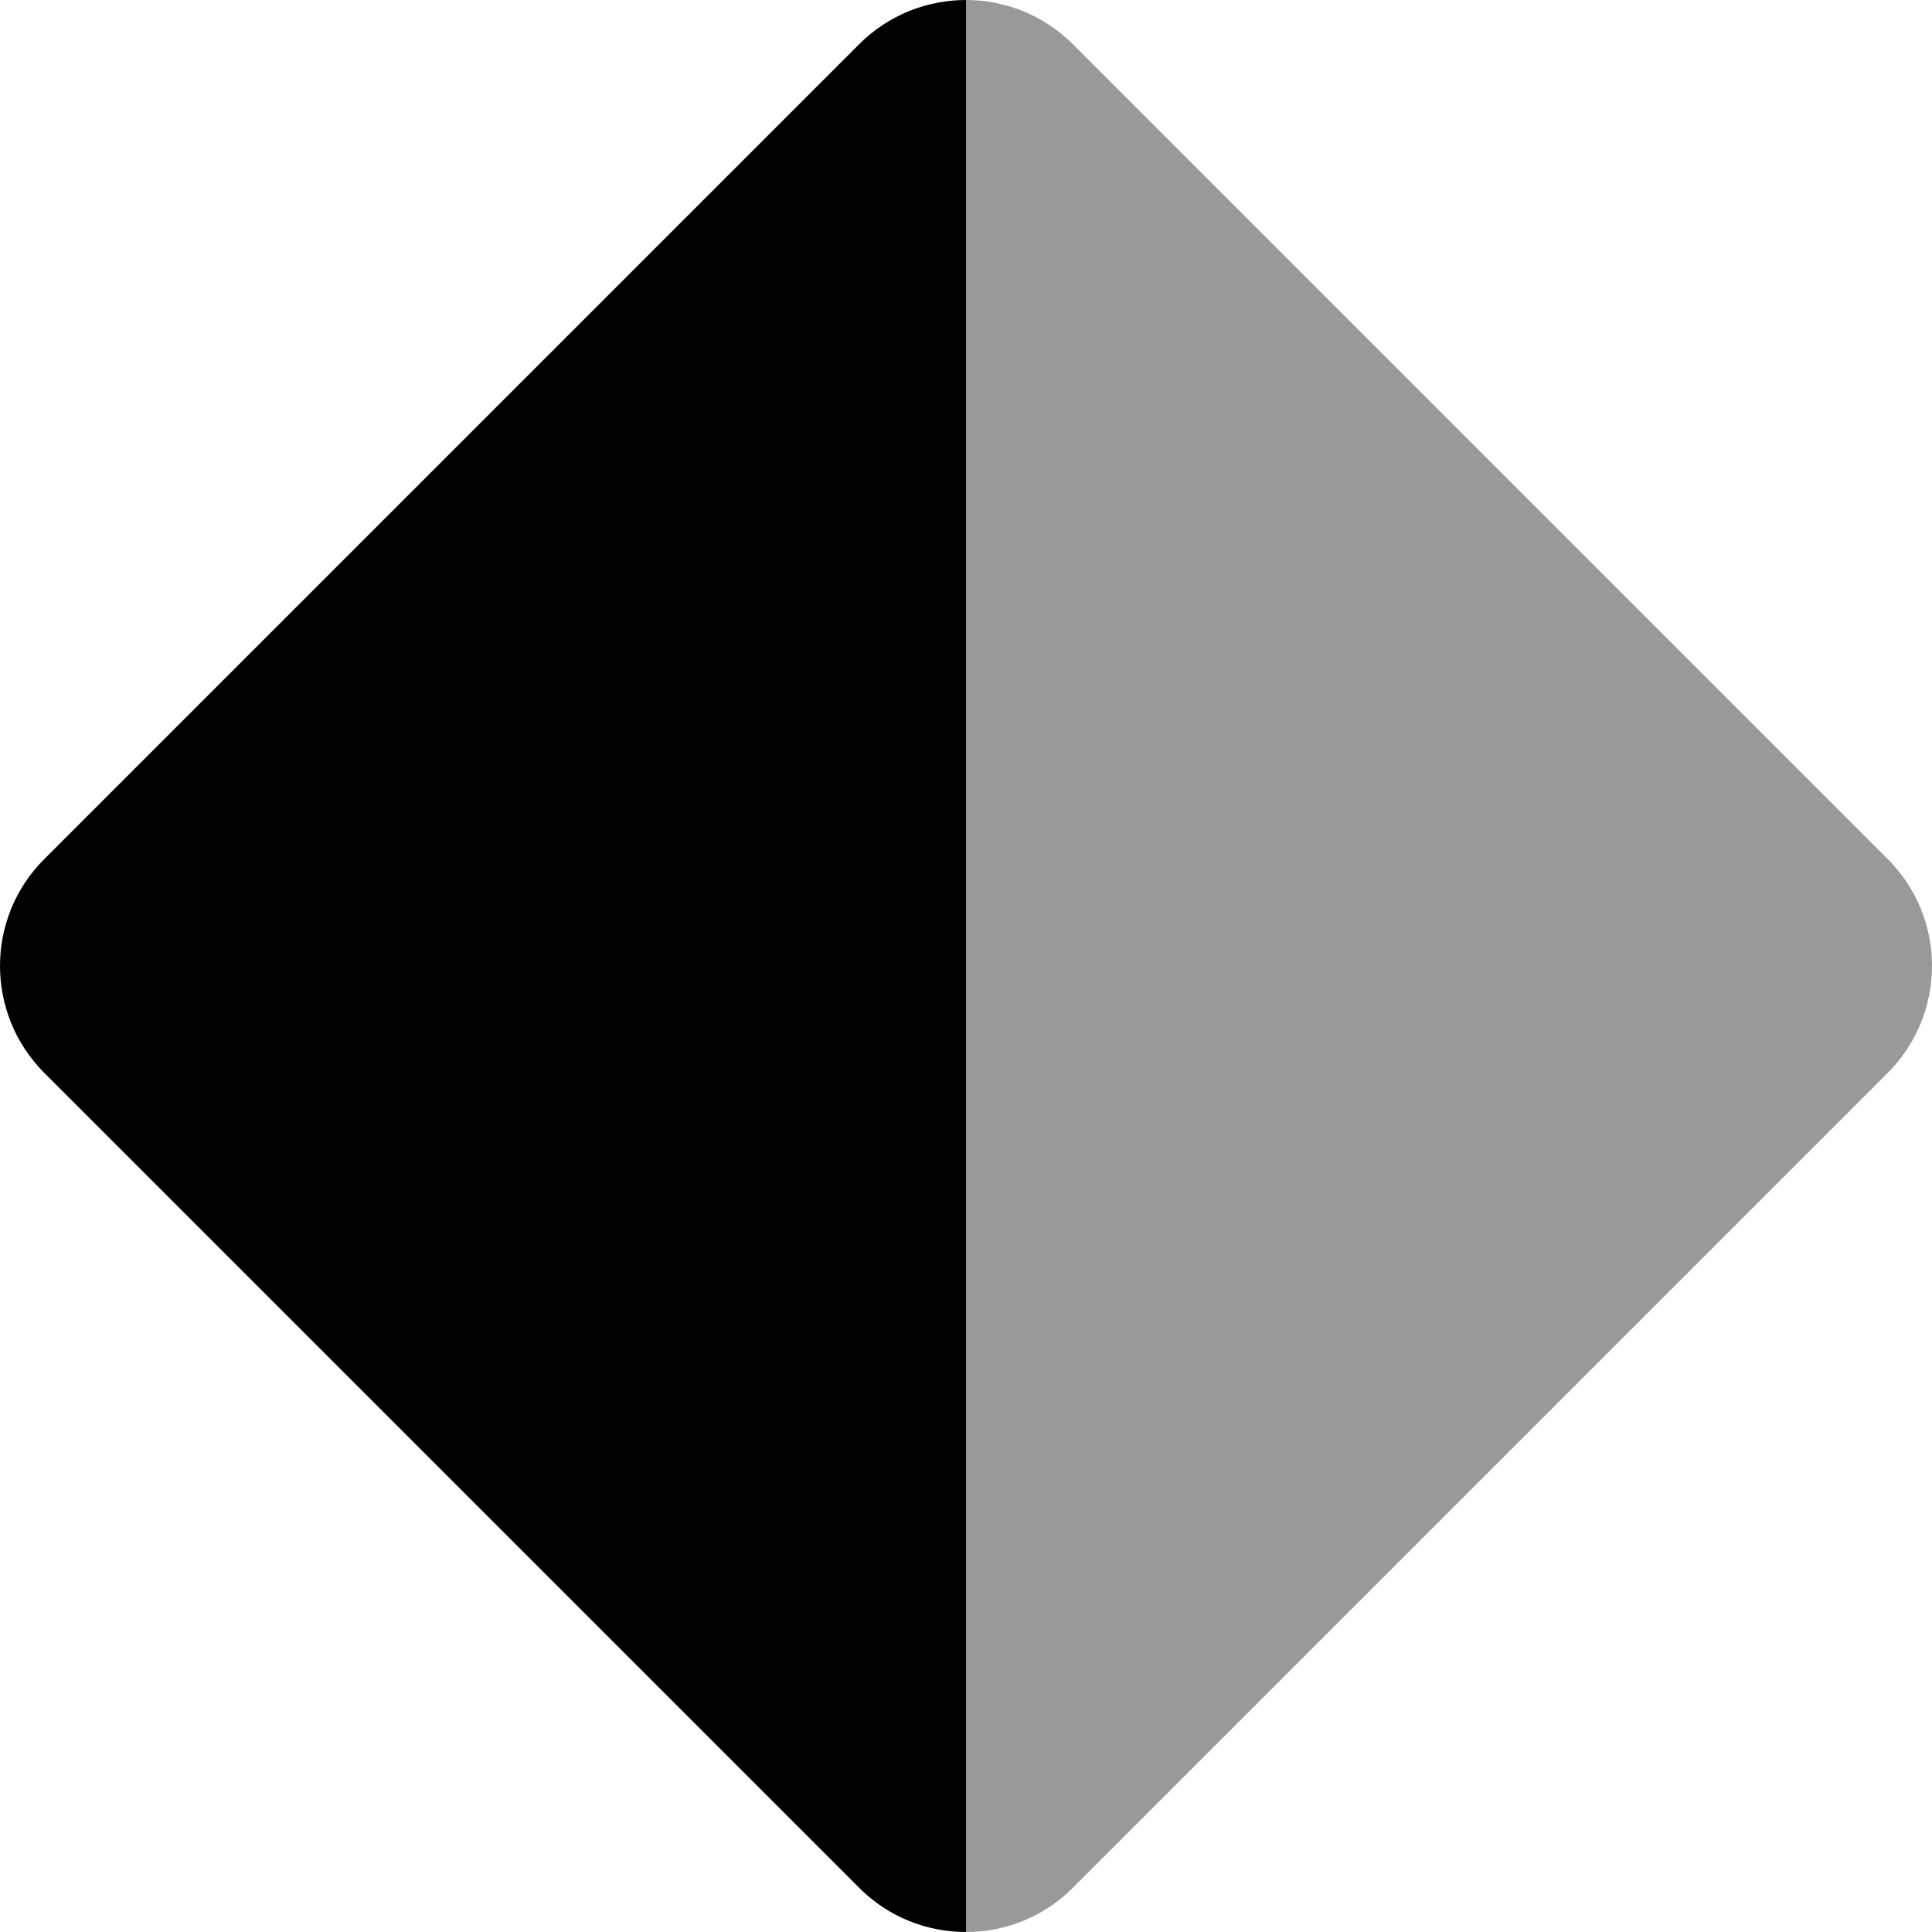 <svg xmlns="http://www.w3.org/2000/svg" viewBox="0 0 512 512"><!--! Font Awesome Pro 6.5.0 by @fontawesome - https://fontawesome.com License - https://fontawesome.com/license (Commercial License) Copyright 2023 Fonticons, Inc. --><defs><style>.fa-secondary{opacity:.4}</style></defs><path class="fa-secondary" d="M256 512V0c10.2 0 20.5 3.9 28.3 11.7l216 216c15.6 15.6 15.6 40.9 0 56.6l-216 216c-7.8 7.8-18 11.7-28.3 11.7z"/><path class="fa-primary" d="M256 0c-10.2 0-20.5 3.9-28.3 11.7l-216 216c-15.6 15.6-15.6 40.9 0 56.6l216 216c7.8 7.8 18 11.7 28.3 11.7V0z"/></svg>